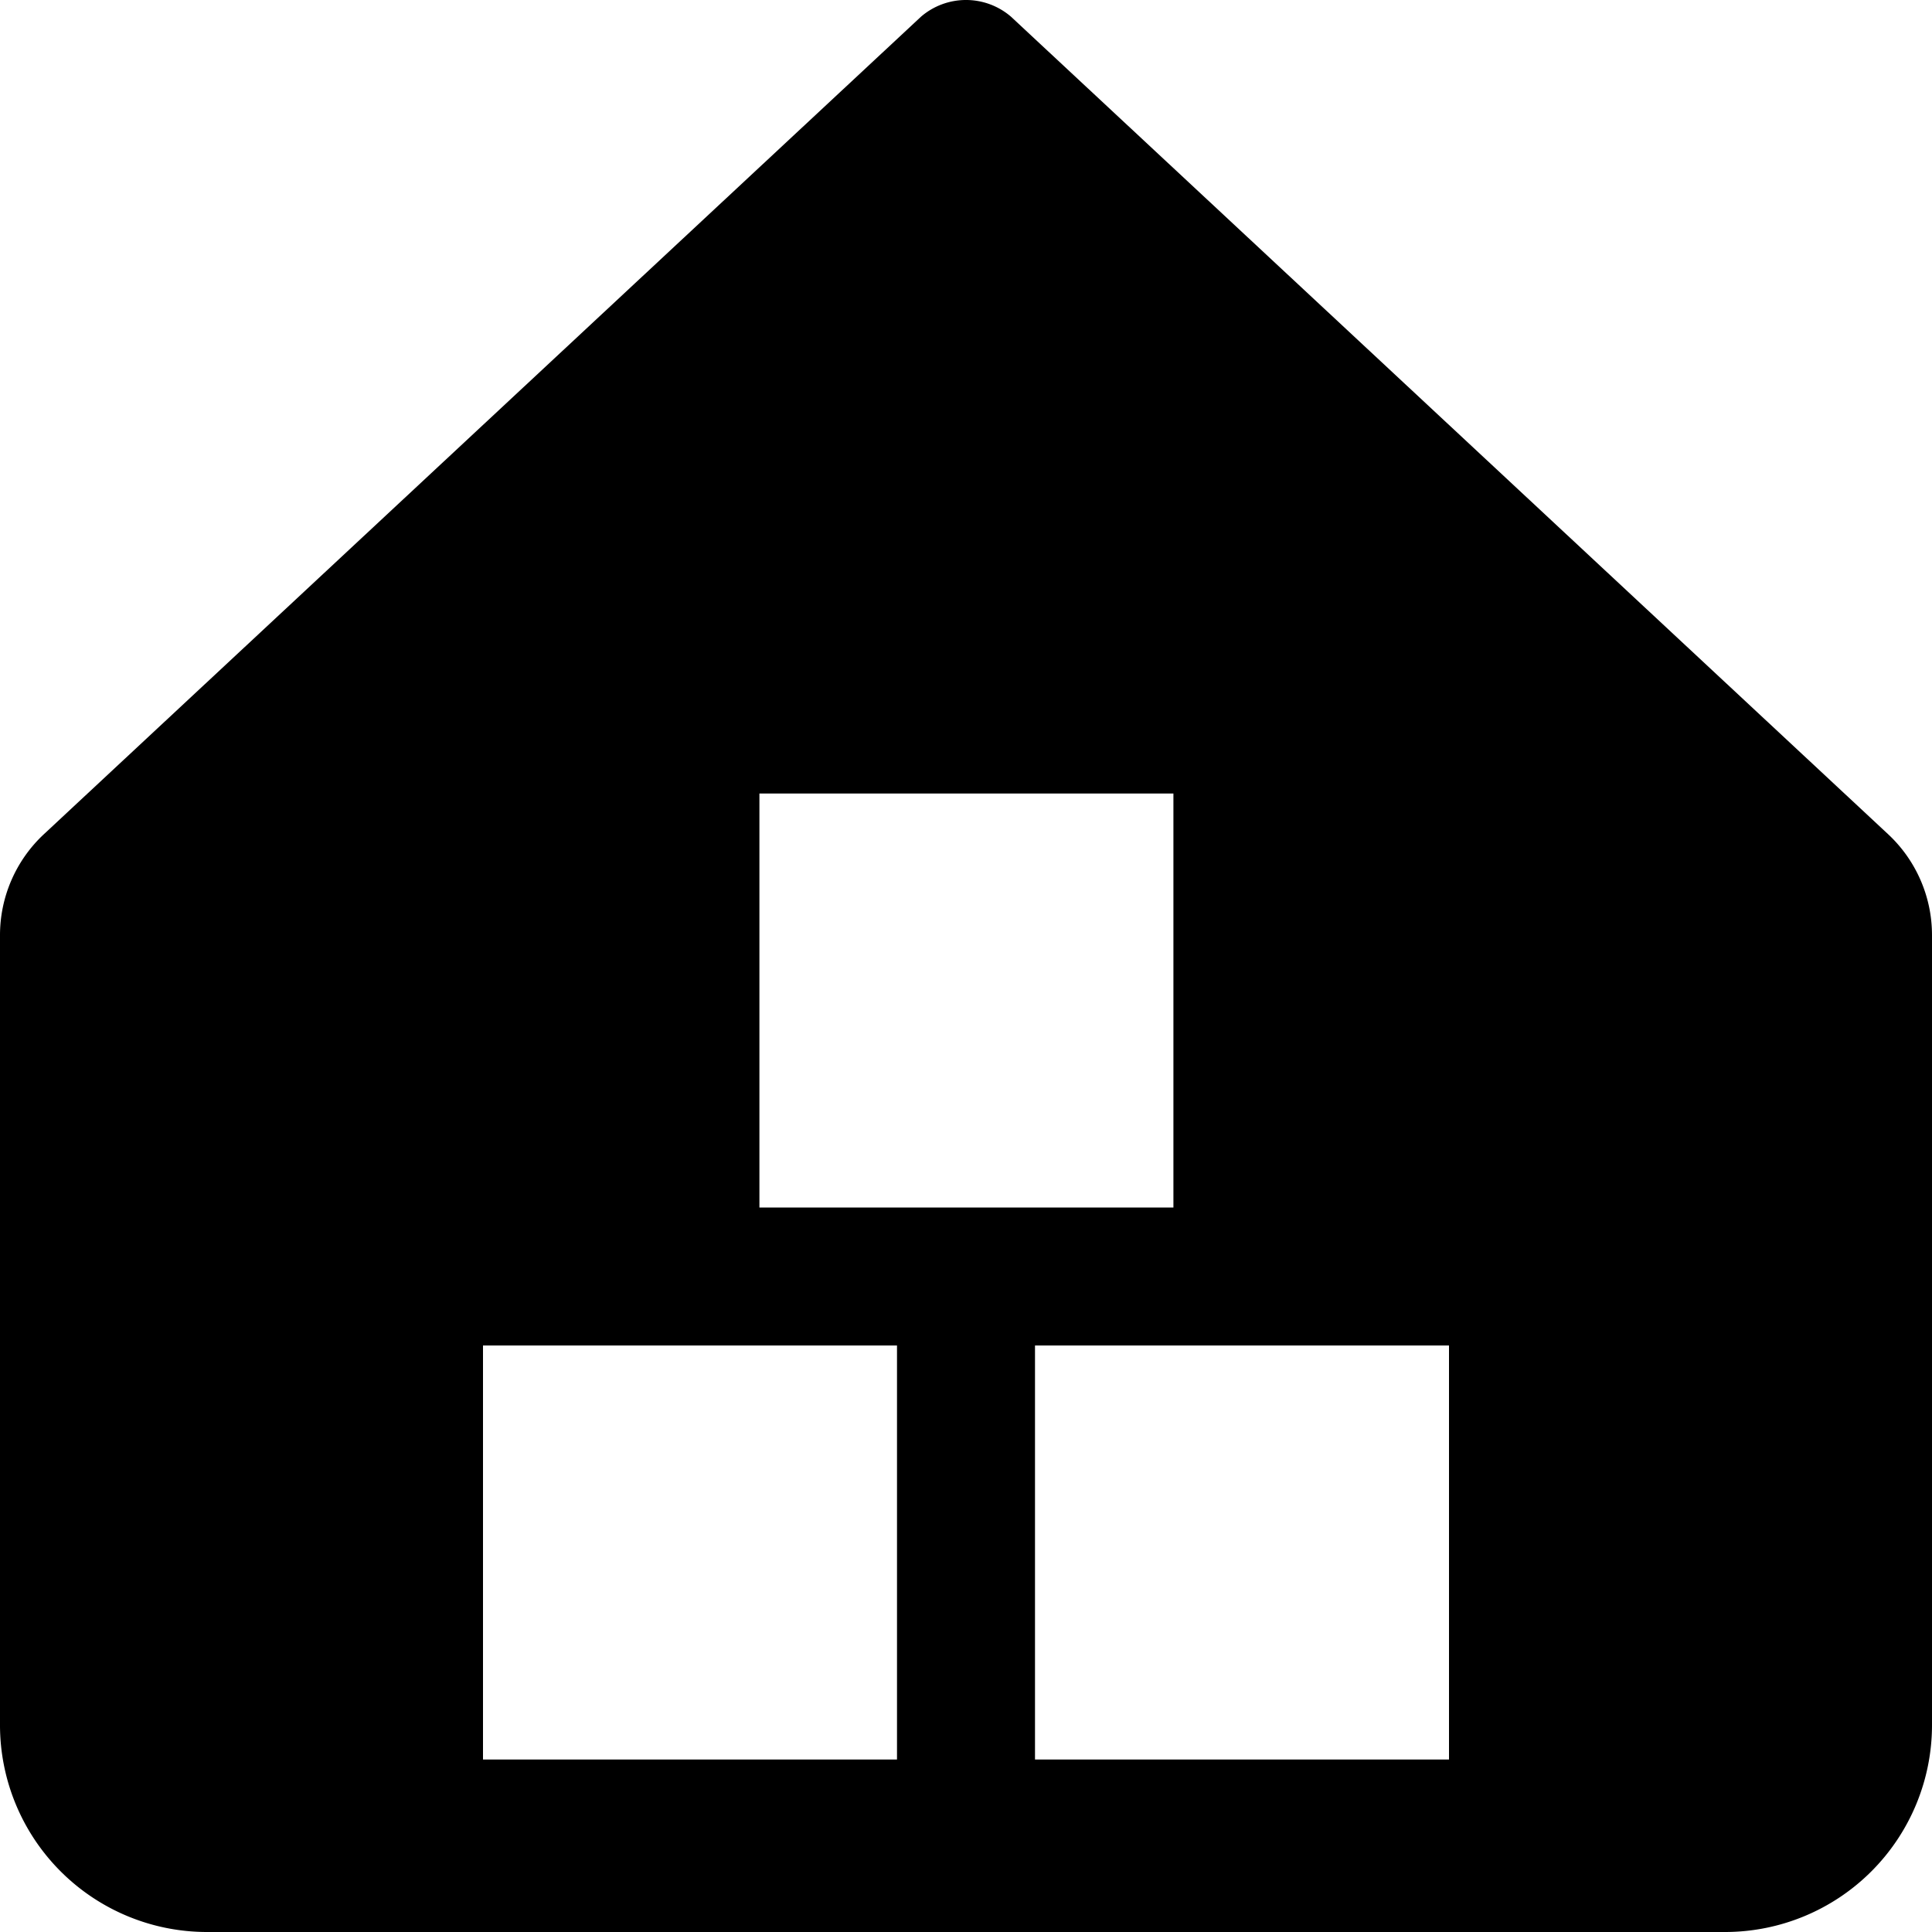 <svg xmlns="http://www.w3.org/2000/svg" fill="none" viewBox="0 0 14 14" id="Warehouse-1--Streamline-Core"><desc>Warehouse 1 Streamline Icon: https://streamlinehq.com</desc><g id="warehouse-1--delivery-warehouse-shipping-fulfillment"><path id="Subtract" fill="#000000" fill-rule="evenodd" d="M0 6.776a1 1 0 0 1 0.318 -0.731L6.675 0.12a0.5 0.5 0 0 1 0.65 0l6.357 5.925a1 1 0 0 1 0.318 0.731V12.5a1.5 1.5 0 0 1 -1.5 1.5h-11A1.5 1.5 0 0 1 0 12.5V6.776ZM6.77 8.75l-0.02 0H5.503v-3h3v3H7.25l-0.021 0h-0.458Zm-2.024 4 0.021 0h0.459l0.02 0H6.5v-3h-3v3h1.246Zm4.022 0 -0.021 0H7.5v-3h3v3H9.247l-0.02 0h-0.459Z" clip-rule="evenodd" stroke-width="1"></path></g></svg>